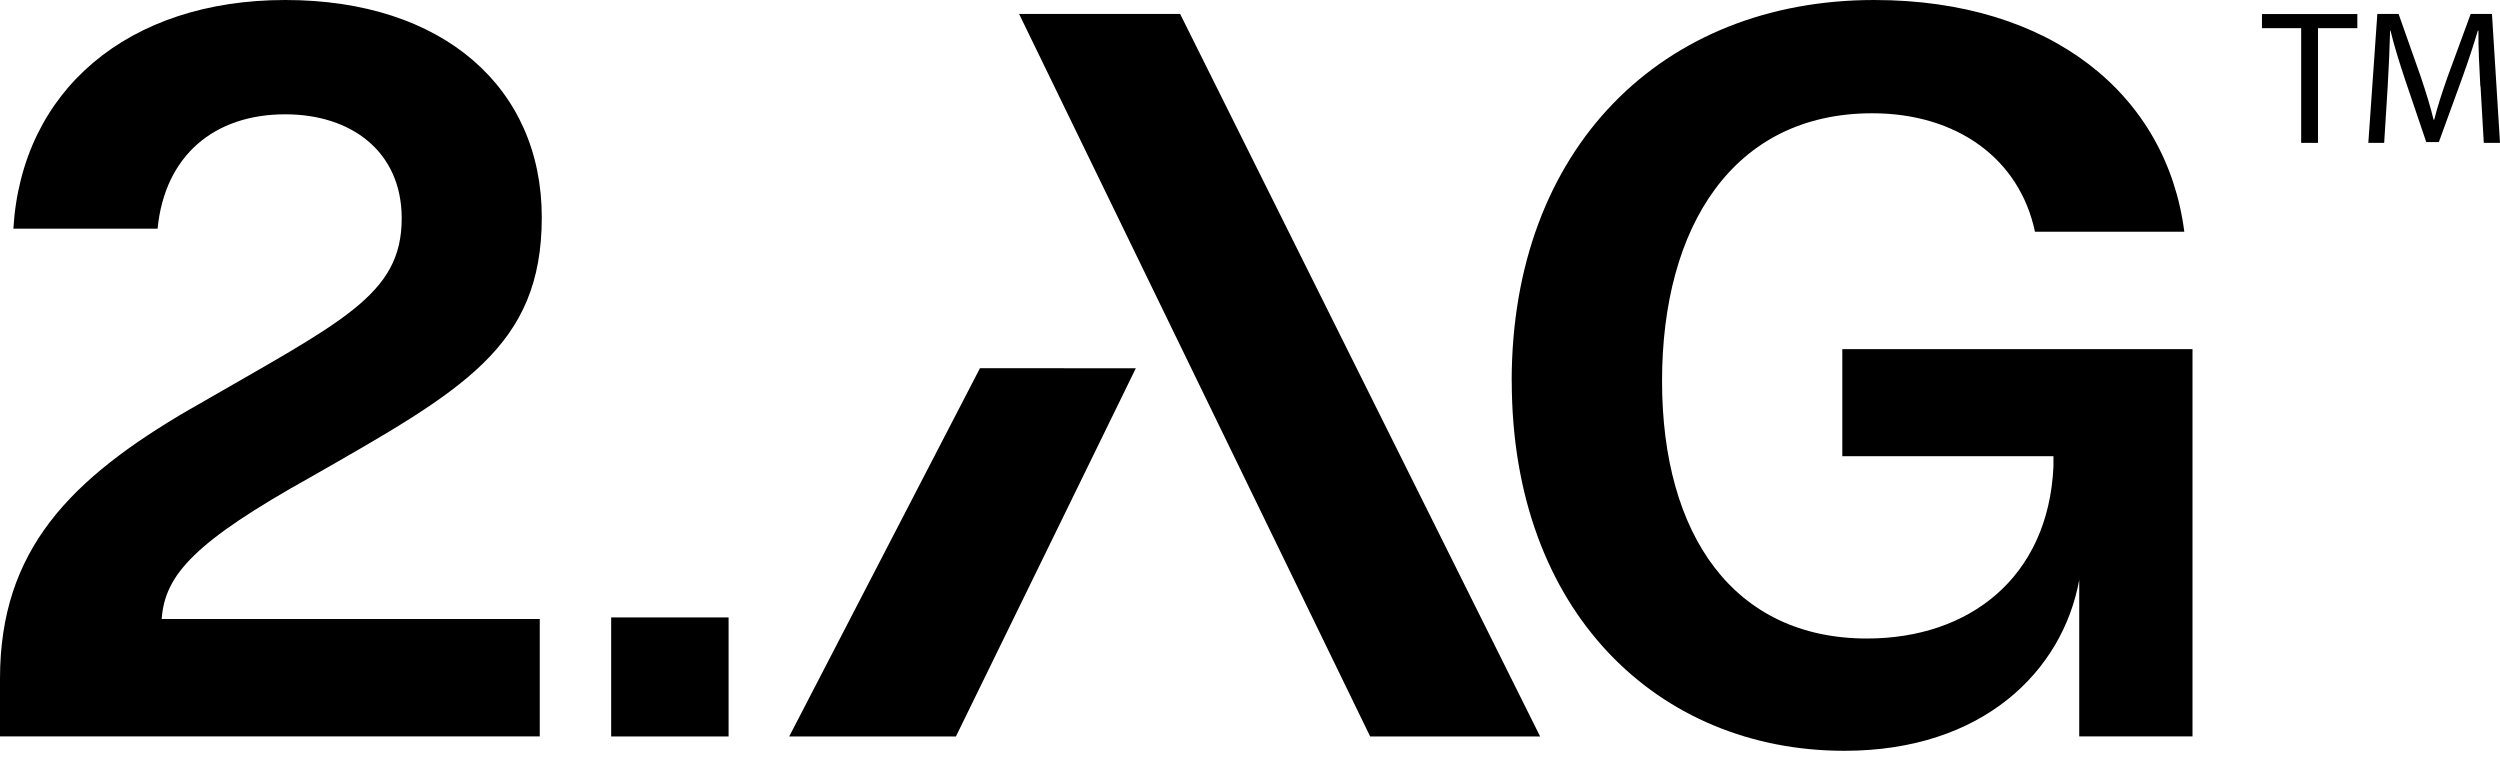 <svg xmlns="http://www.w3.org/2000/svg" fill="none" viewBox="0 0 94 29" height="29" width="94">
<path fill="black" d="M7.165 15.375C12.858 12.082 15.104 11.116 15.104 8.21C15.104 5.694 13.206 4.298 10.726 4.298C8.055 4.298 6.196 5.849 5.925 8.597H0.503C0.813 3.409 4.801 0 10.729 0C16.657 0 20.371 3.293 20.371 8.17C20.371 13.048 17.389 14.677 11.695 17.931C7.317 20.371 6.196 21.611 6.08 23.274H20.295V27.688H0V25.519C0 20.679 2.632 18.007 7.165 15.372V15.375Z"></path>
<path fill="black" d="M27.395 23.215V27.691H22.98V23.215H27.395Z"></path>
<path fill="black" d="M56.839 14.33C56.839 5.578 62.493 0 70.471 0C77.134 0 81.469 3.564 82.13 8.713H76.515C75.933 5.962 73.572 4.259 70.395 4.259C65.168 4.259 62.493 8.518 62.493 14.327C62.493 20.136 65.204 24.008 70.2 24.008C74.035 24.008 77.018 21.724 77.21 17.541V17.154H69.271V13.127H82.438V27.688H78.179V21.803C77.56 25.212 74.578 28.23 69.35 28.23C62.341 28.23 56.842 23.003 56.842 14.327L56.839 14.33Z"></path>
<path fill="black" d="M51.518 27.691L38.318 0.525H44.373L57.909 27.691H51.518Z"></path>
<path fill="black" d="M29.674 27.691L36.847 13.844L42.707 13.847L35.943 27.691H29.674Z"></path>
<path fill="black" d="M86.524 1.059H85.05V0.528H88.636V1.059H87.157V5.372H86.524V1.059Z"></path>
<path fill="black" d="M93.26 3.242C93.223 2.567 93.181 1.754 93.189 1.15H93.167C93 1.717 92.8 2.322 92.557 2.991L91.701 5.341H91.227L90.444 3.033C90.216 2.35 90.021 1.726 89.882 1.15H89.868C89.854 1.754 89.817 2.564 89.775 3.293L89.645 5.372H89.049L89.388 0.525H90.187L91.015 2.869C91.215 3.465 91.382 3.999 91.503 4.502H91.526C91.647 4.013 91.82 3.482 92.037 2.869L92.898 0.525H93.698L94 5.372H93.39L93.268 3.245L93.26 3.242Z"></path>
</svg>
